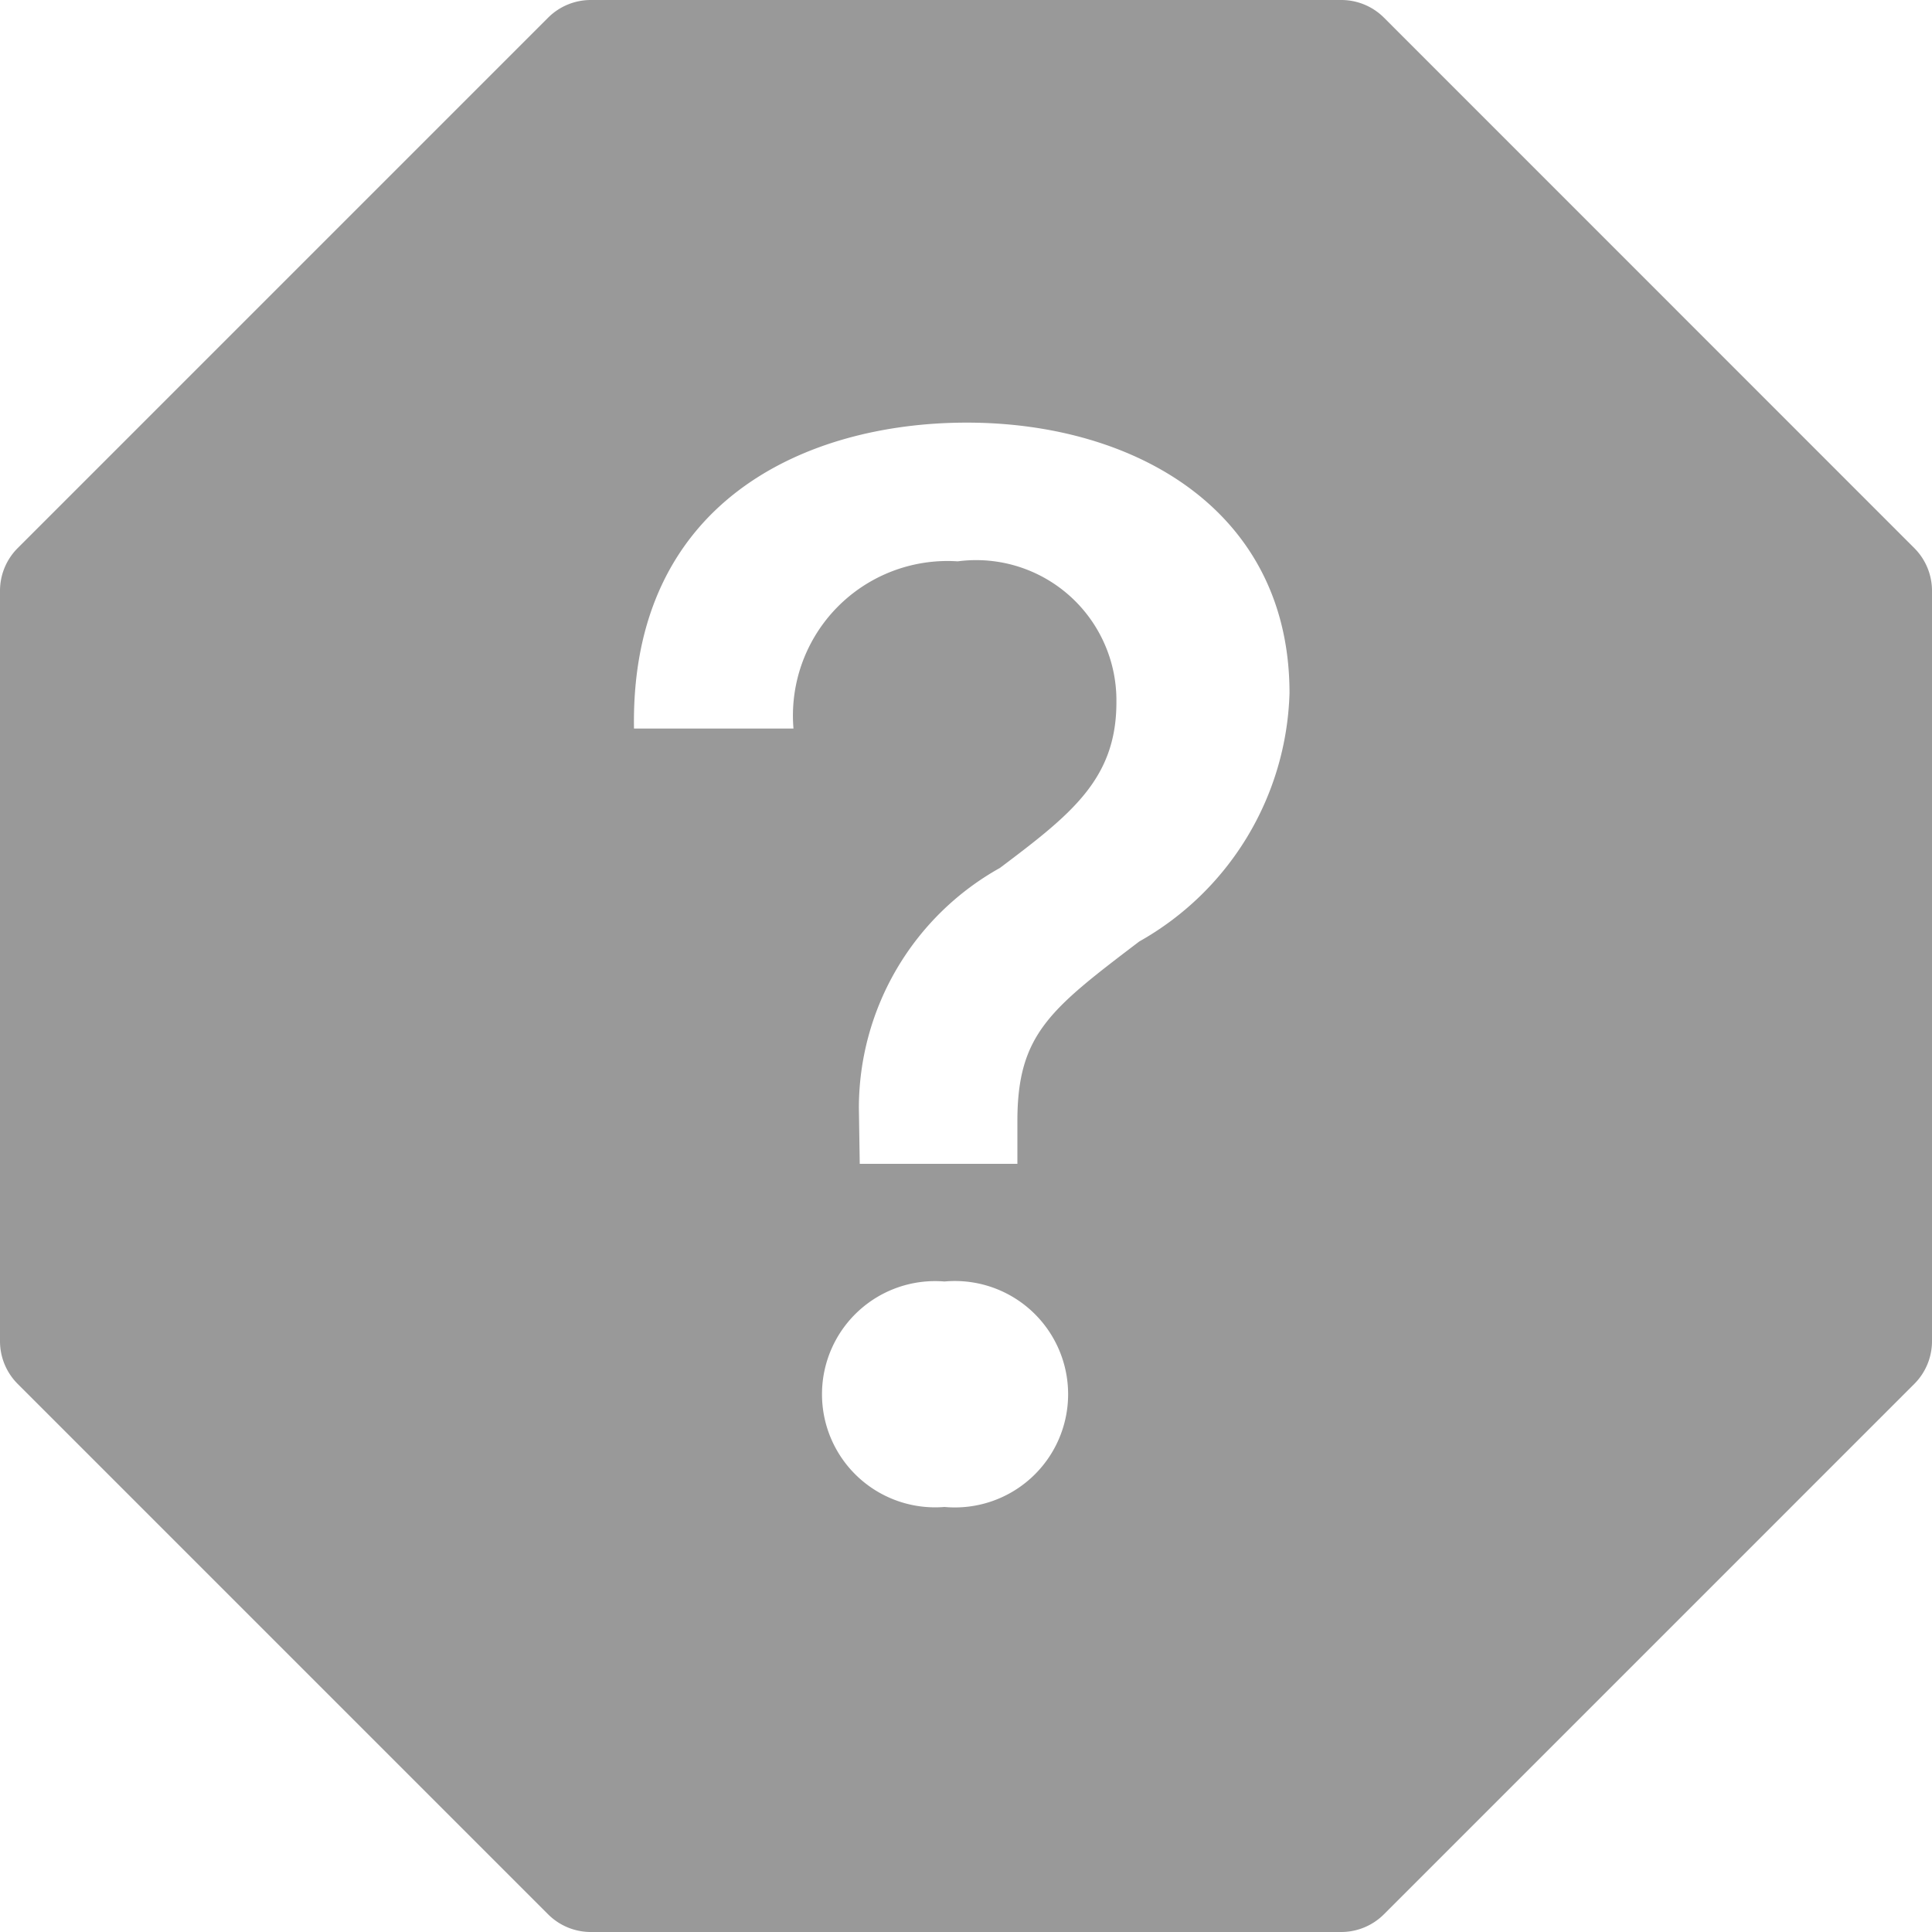 <svg id="question-octagon-fill" xmlns="http://www.w3.org/2000/svg" width="20" height="20.001" viewBox="0 0 20 20.001">
  <path id="Path_507" data-name="Path 507" d="M14.326.182A.625.625,0,0,0,13.885,0H6.116a.625.625,0,0,0-.441.182L.182,5.675A.625.625,0,0,0,0,6.116v7.768a.625.625,0,0,0,.182.441l5.493,5.493A.625.625,0,0,0,6.116,20h7.768a.625.625,0,0,0,.441-.182l5.493-5.493A.625.625,0,0,0,20,13.885V6.116a.625.625,0,0,0-.182-.441ZM8.213,7.542H6.563C6.525,5.184,8.35,4.375,10.008,4.375c1.746,0,3.341.913,3.341,2.8a3.051,3.051,0,0,1-1.555,2.571c-.921.7-1.262.96-1.262,1.858v.444H8.9l-.009-.579a2.848,2.848,0,0,1,1.46-2.484c.737-.555,1.206-.92,1.206-1.714a1.452,1.452,0,0,0-1.643-1.46,1.6,1.6,0,0,0-1.7,1.73ZM9.777,15.6a1.171,1.171,0,1,1,0-2.334,1.172,1.172,0,1,1,0,2.334Z" transform="translate(0 0)" fill="#999" fill-rule="evenodd"/>
</svg>
